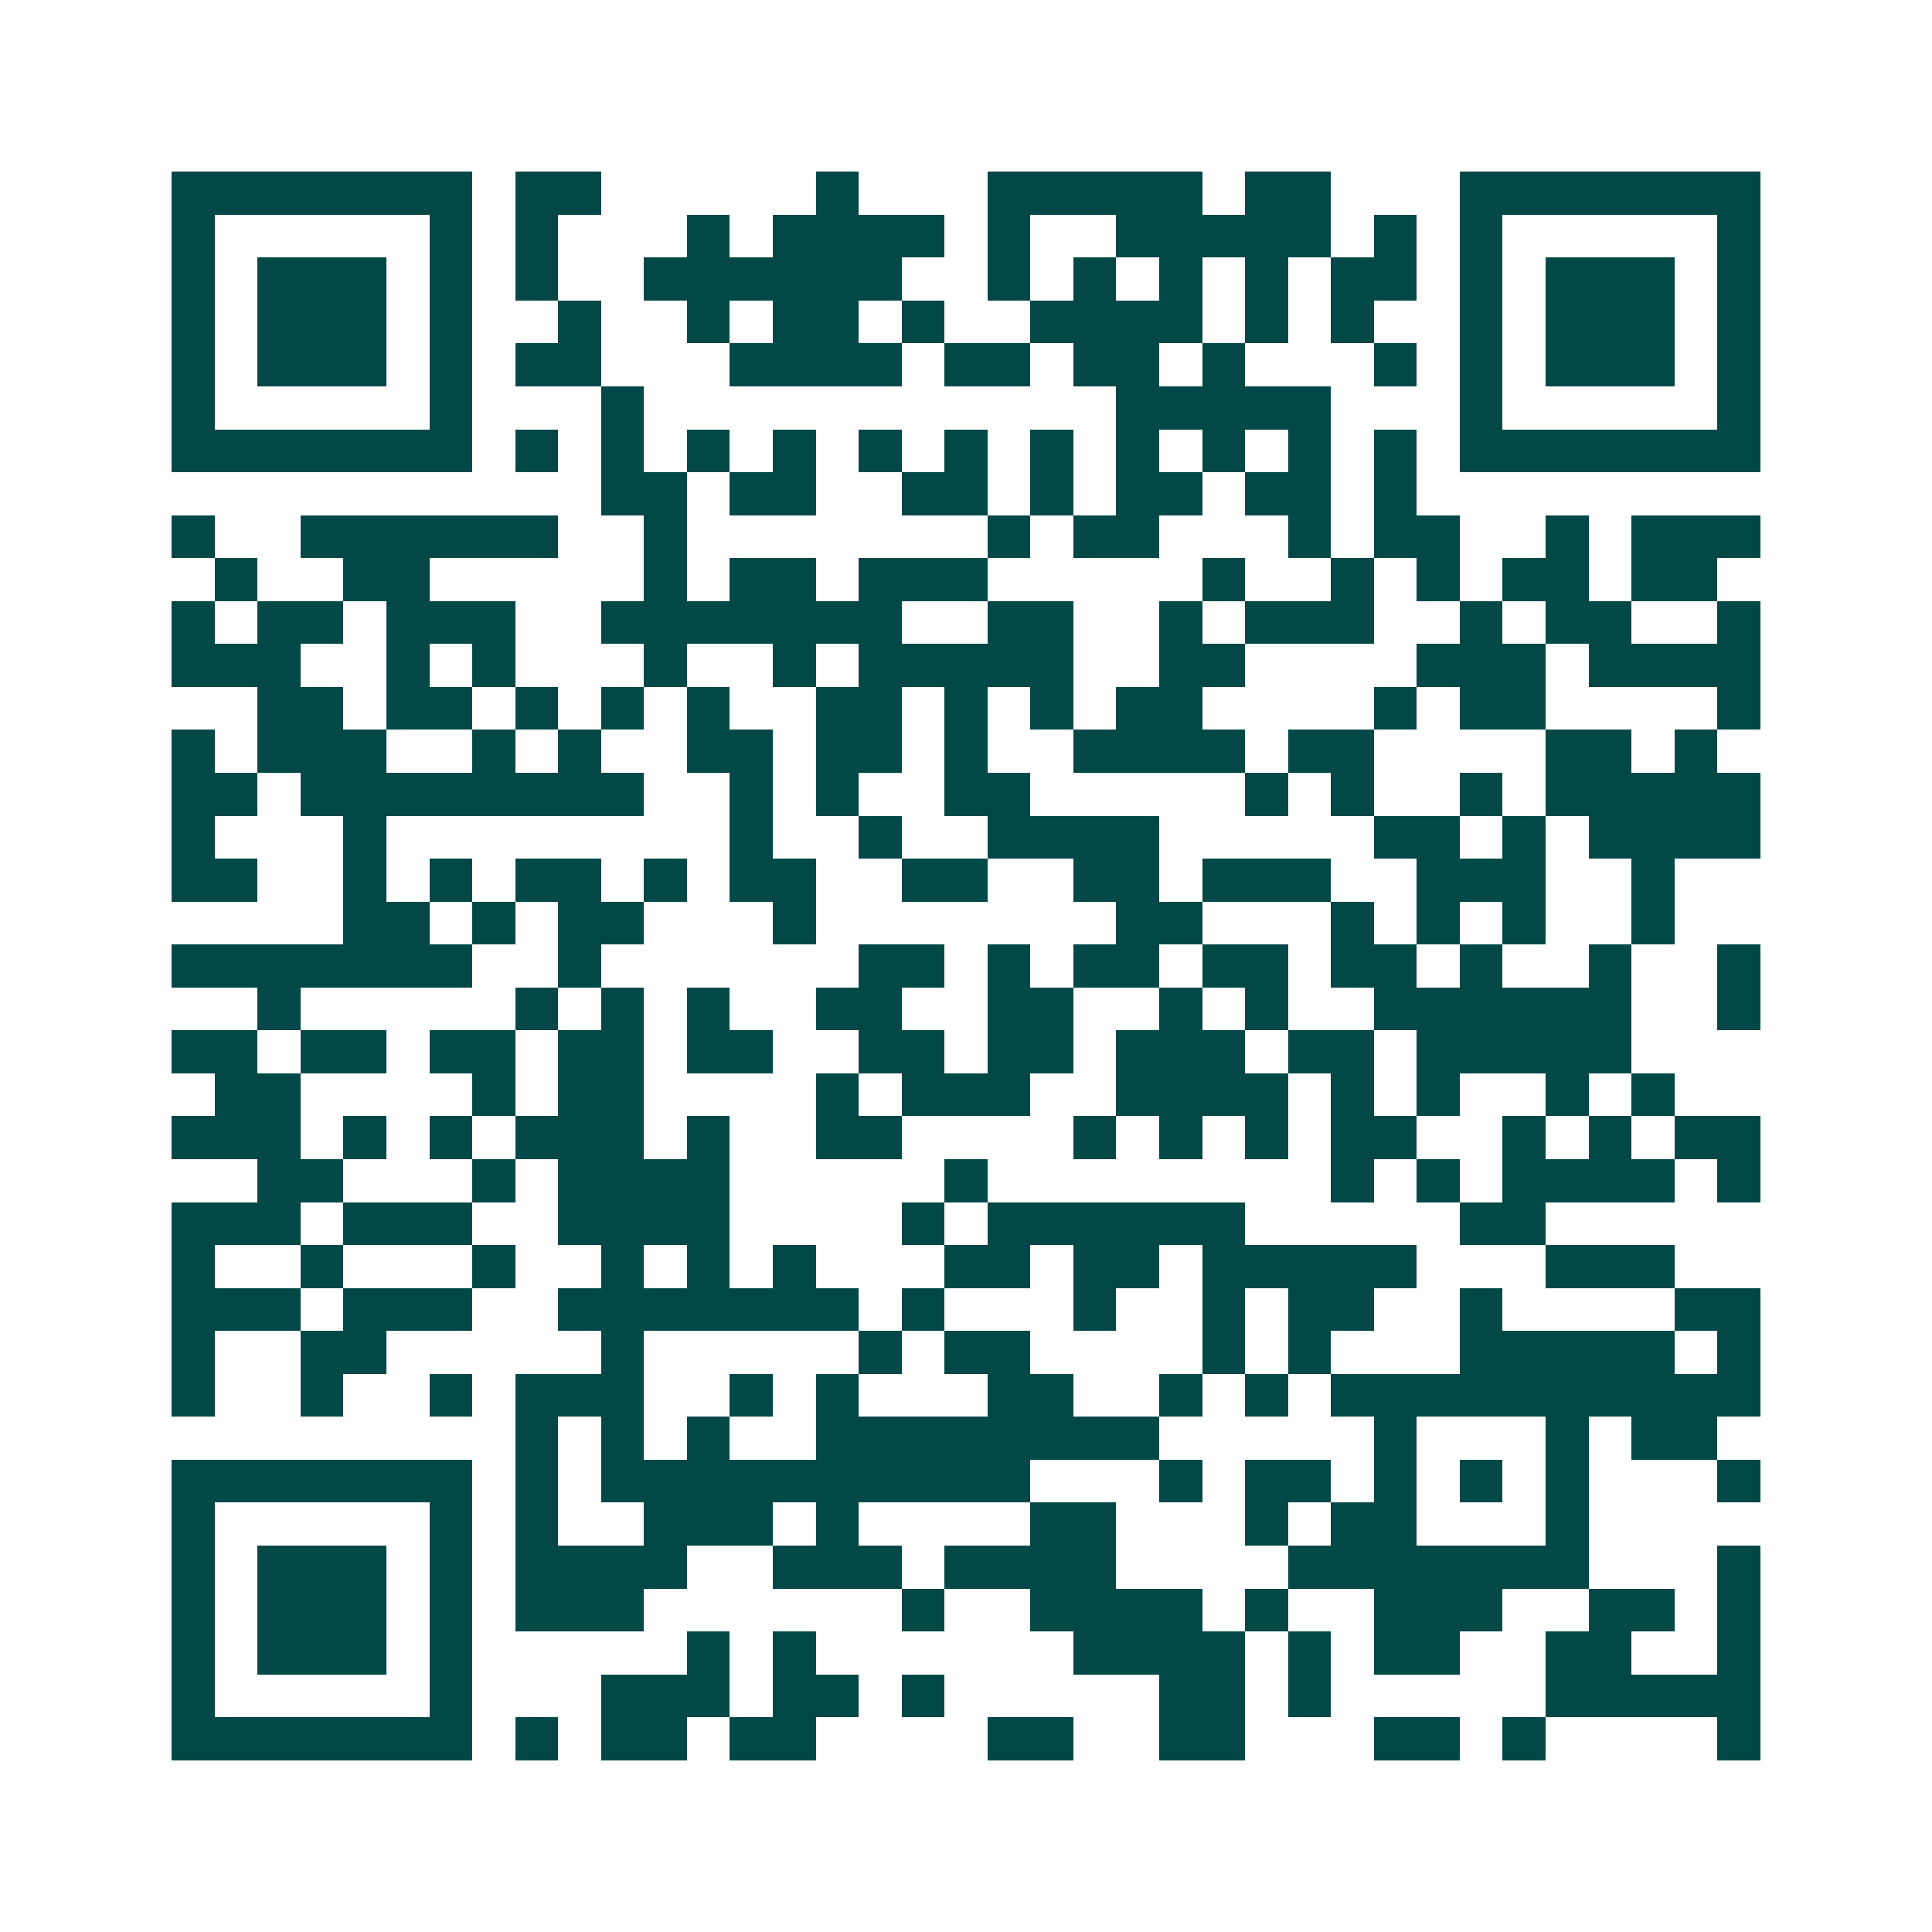 <svg xmlns="http://www.w3.org/2000/svg" width="200" height="200" viewBox="0 0 45 45" shape-rendering="crispEdges"><path fill="#ffffff" d="M0 0h45v45H0z"/><path stroke="#014847" d="M4 4.5h7m1 0h2m5 0h1m3 0h5m1 0h2m3 0h7M4 5.5h1m5 0h1m1 0h1m3 0h1m1 0h4m1 0h1m2 0h5m1 0h1m1 0h1m5 0h1M4 6.5h1m1 0h3m1 0h1m1 0h1m2 0h6m2 0h1m1 0h1m1 0h1m1 0h1m1 0h2m1 0h1m1 0h3m1 0h1M4 7.5h1m1 0h3m1 0h1m2 0h1m2 0h1m1 0h2m1 0h1m2 0h4m1 0h1m1 0h1m2 0h1m1 0h3m1 0h1M4 8.5h1m1 0h3m1 0h1m1 0h2m3 0h4m1 0h2m1 0h2m1 0h1m3 0h1m1 0h1m1 0h3m1 0h1M4 9.5h1m5 0h1m3 0h1m11 0h5m3 0h1m5 0h1M4 10.5h7m1 0h1m1 0h1m1 0h1m1 0h1m1 0h1m1 0h1m1 0h1m1 0h1m1 0h1m1 0h1m1 0h1m1 0h7M14 11.5h2m1 0h2m2 0h2m1 0h1m1 0h2m1 0h2m1 0h1M4 12.5h1m2 0h6m2 0h1m7 0h1m1 0h2m3 0h1m1 0h2m2 0h1m1 0h3M5 13.5h1m2 0h2m5 0h1m1 0h2m1 0h3m5 0h1m2 0h1m1 0h1m1 0h2m1 0h2M4 14.5h1m1 0h2m1 0h3m2 0h7m2 0h2m2 0h1m1 0h3m2 0h1m1 0h2m2 0h1M4 15.5h3m2 0h1m1 0h1m3 0h1m2 0h1m1 0h5m2 0h2m4 0h3m1 0h4M6 16.5h2m1 0h2m1 0h1m1 0h1m1 0h1m2 0h2m1 0h1m1 0h1m1 0h2m4 0h1m1 0h2m4 0h1M4 17.5h1m1 0h3m2 0h1m1 0h1m2 0h2m1 0h2m1 0h1m2 0h4m1 0h2m4 0h2m1 0h1M4 18.5h2m1 0h8m2 0h1m1 0h1m2 0h2m5 0h1m1 0h1m2 0h1m1 0h5M4 19.5h1m3 0h1m8 0h1m2 0h1m2 0h4m5 0h2m1 0h1m1 0h4M4 20.5h2m2 0h1m1 0h1m1 0h2m1 0h1m1 0h2m2 0h2m2 0h2m1 0h3m2 0h3m2 0h1M8 21.5h2m1 0h1m1 0h2m3 0h1m7 0h2m3 0h1m1 0h1m1 0h1m2 0h1M4 22.5h7m2 0h1m6 0h2m1 0h1m1 0h2m1 0h2m1 0h2m1 0h1m2 0h1m2 0h1M6 23.5h1m5 0h1m1 0h1m1 0h1m2 0h2m2 0h2m2 0h1m1 0h1m2 0h6m2 0h1M4 24.5h2m1 0h2m1 0h2m1 0h2m1 0h2m2 0h2m1 0h2m1 0h3m1 0h2m1 0h5M5 25.5h2m4 0h1m1 0h2m4 0h1m1 0h3m2 0h4m1 0h1m1 0h1m2 0h1m1 0h1M4 26.5h3m1 0h1m1 0h1m1 0h3m1 0h1m2 0h2m4 0h1m1 0h1m1 0h1m1 0h2m2 0h1m1 0h1m1 0h2M6 27.5h2m3 0h1m1 0h4m5 0h1m8 0h1m1 0h1m1 0h4m1 0h1M4 28.5h3m1 0h3m2 0h4m4 0h1m1 0h6m5 0h2M4 29.5h1m2 0h1m3 0h1m2 0h1m1 0h1m1 0h1m3 0h2m1 0h2m1 0h5m3 0h3M4 30.5h3m1 0h3m2 0h7m1 0h1m3 0h1m2 0h1m1 0h2m2 0h1m4 0h2M4 31.5h1m2 0h2m5 0h1m5 0h1m1 0h2m4 0h1m1 0h1m3 0h5m1 0h1M4 32.5h1m2 0h1m2 0h1m1 0h3m2 0h1m1 0h1m3 0h2m2 0h1m1 0h1m1 0h10M12 33.5h1m1 0h1m1 0h1m2 0h8m5 0h1m3 0h1m1 0h2M4 34.5h7m1 0h1m1 0h10m3 0h1m1 0h2m1 0h1m1 0h1m1 0h1m3 0h1M4 35.5h1m5 0h1m1 0h1m2 0h3m1 0h1m4 0h2m3 0h1m1 0h2m3 0h1M4 36.5h1m1 0h3m1 0h1m1 0h4m2 0h3m1 0h4m4 0h7m3 0h1M4 37.5h1m1 0h3m1 0h1m1 0h3m6 0h1m2 0h4m1 0h1m2 0h3m2 0h2m1 0h1M4 38.5h1m1 0h3m1 0h1m5 0h1m1 0h1m6 0h4m1 0h1m1 0h2m2 0h2m2 0h1M4 39.5h1m5 0h1m3 0h3m1 0h2m1 0h1m5 0h2m1 0h1m5 0h5M4 40.5h7m1 0h1m1 0h2m1 0h2m4 0h2m2 0h2m3 0h2m1 0h1m4 0h1"/></svg>
